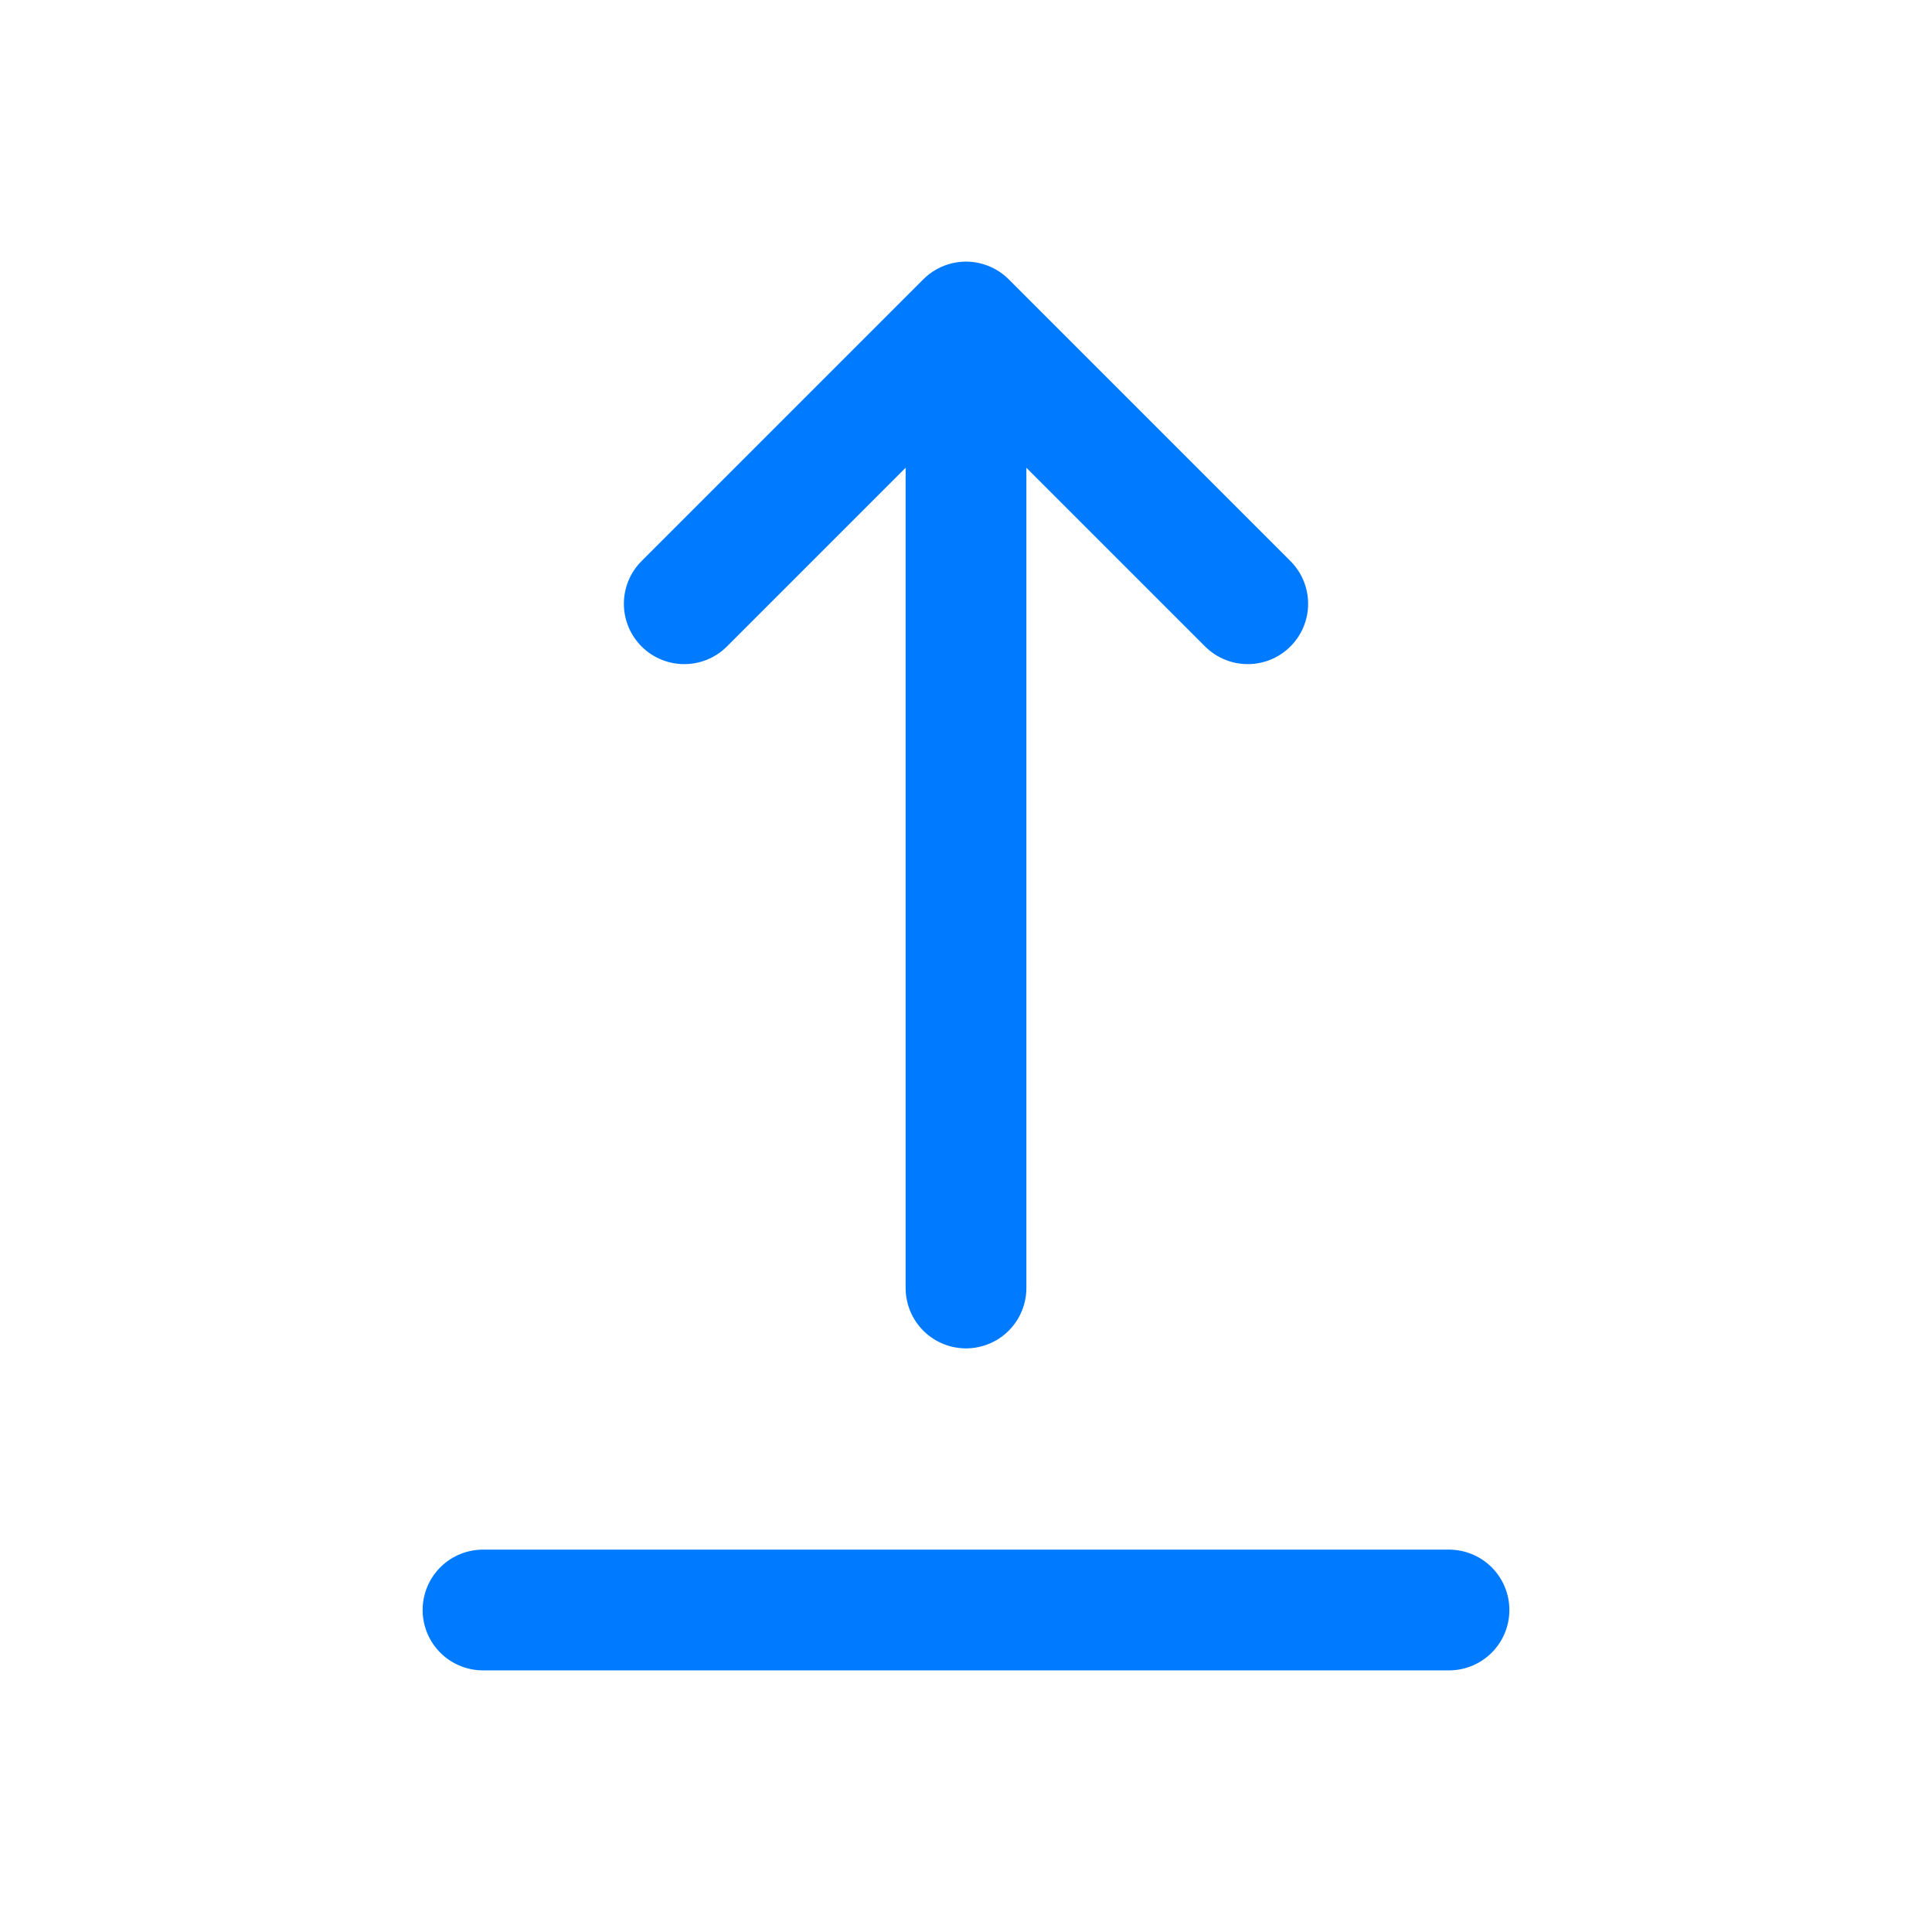 <?xml version="1.0" encoding="UTF-8"?>
<svg width="64px" height="64px" viewBox="0 0 24 24" stroke-width="1.5" fill="none" xmlns="http://www.w3.org/2000/svg" color="#007bff">
  <path d="M6 20h12M12 16V4m0 0l3.5 3.5M12 4L8.5 7.5" stroke="#007bff" stroke-width="1.5" stroke-linecap="round" stroke-linejoin="round"></path>
</svg>
